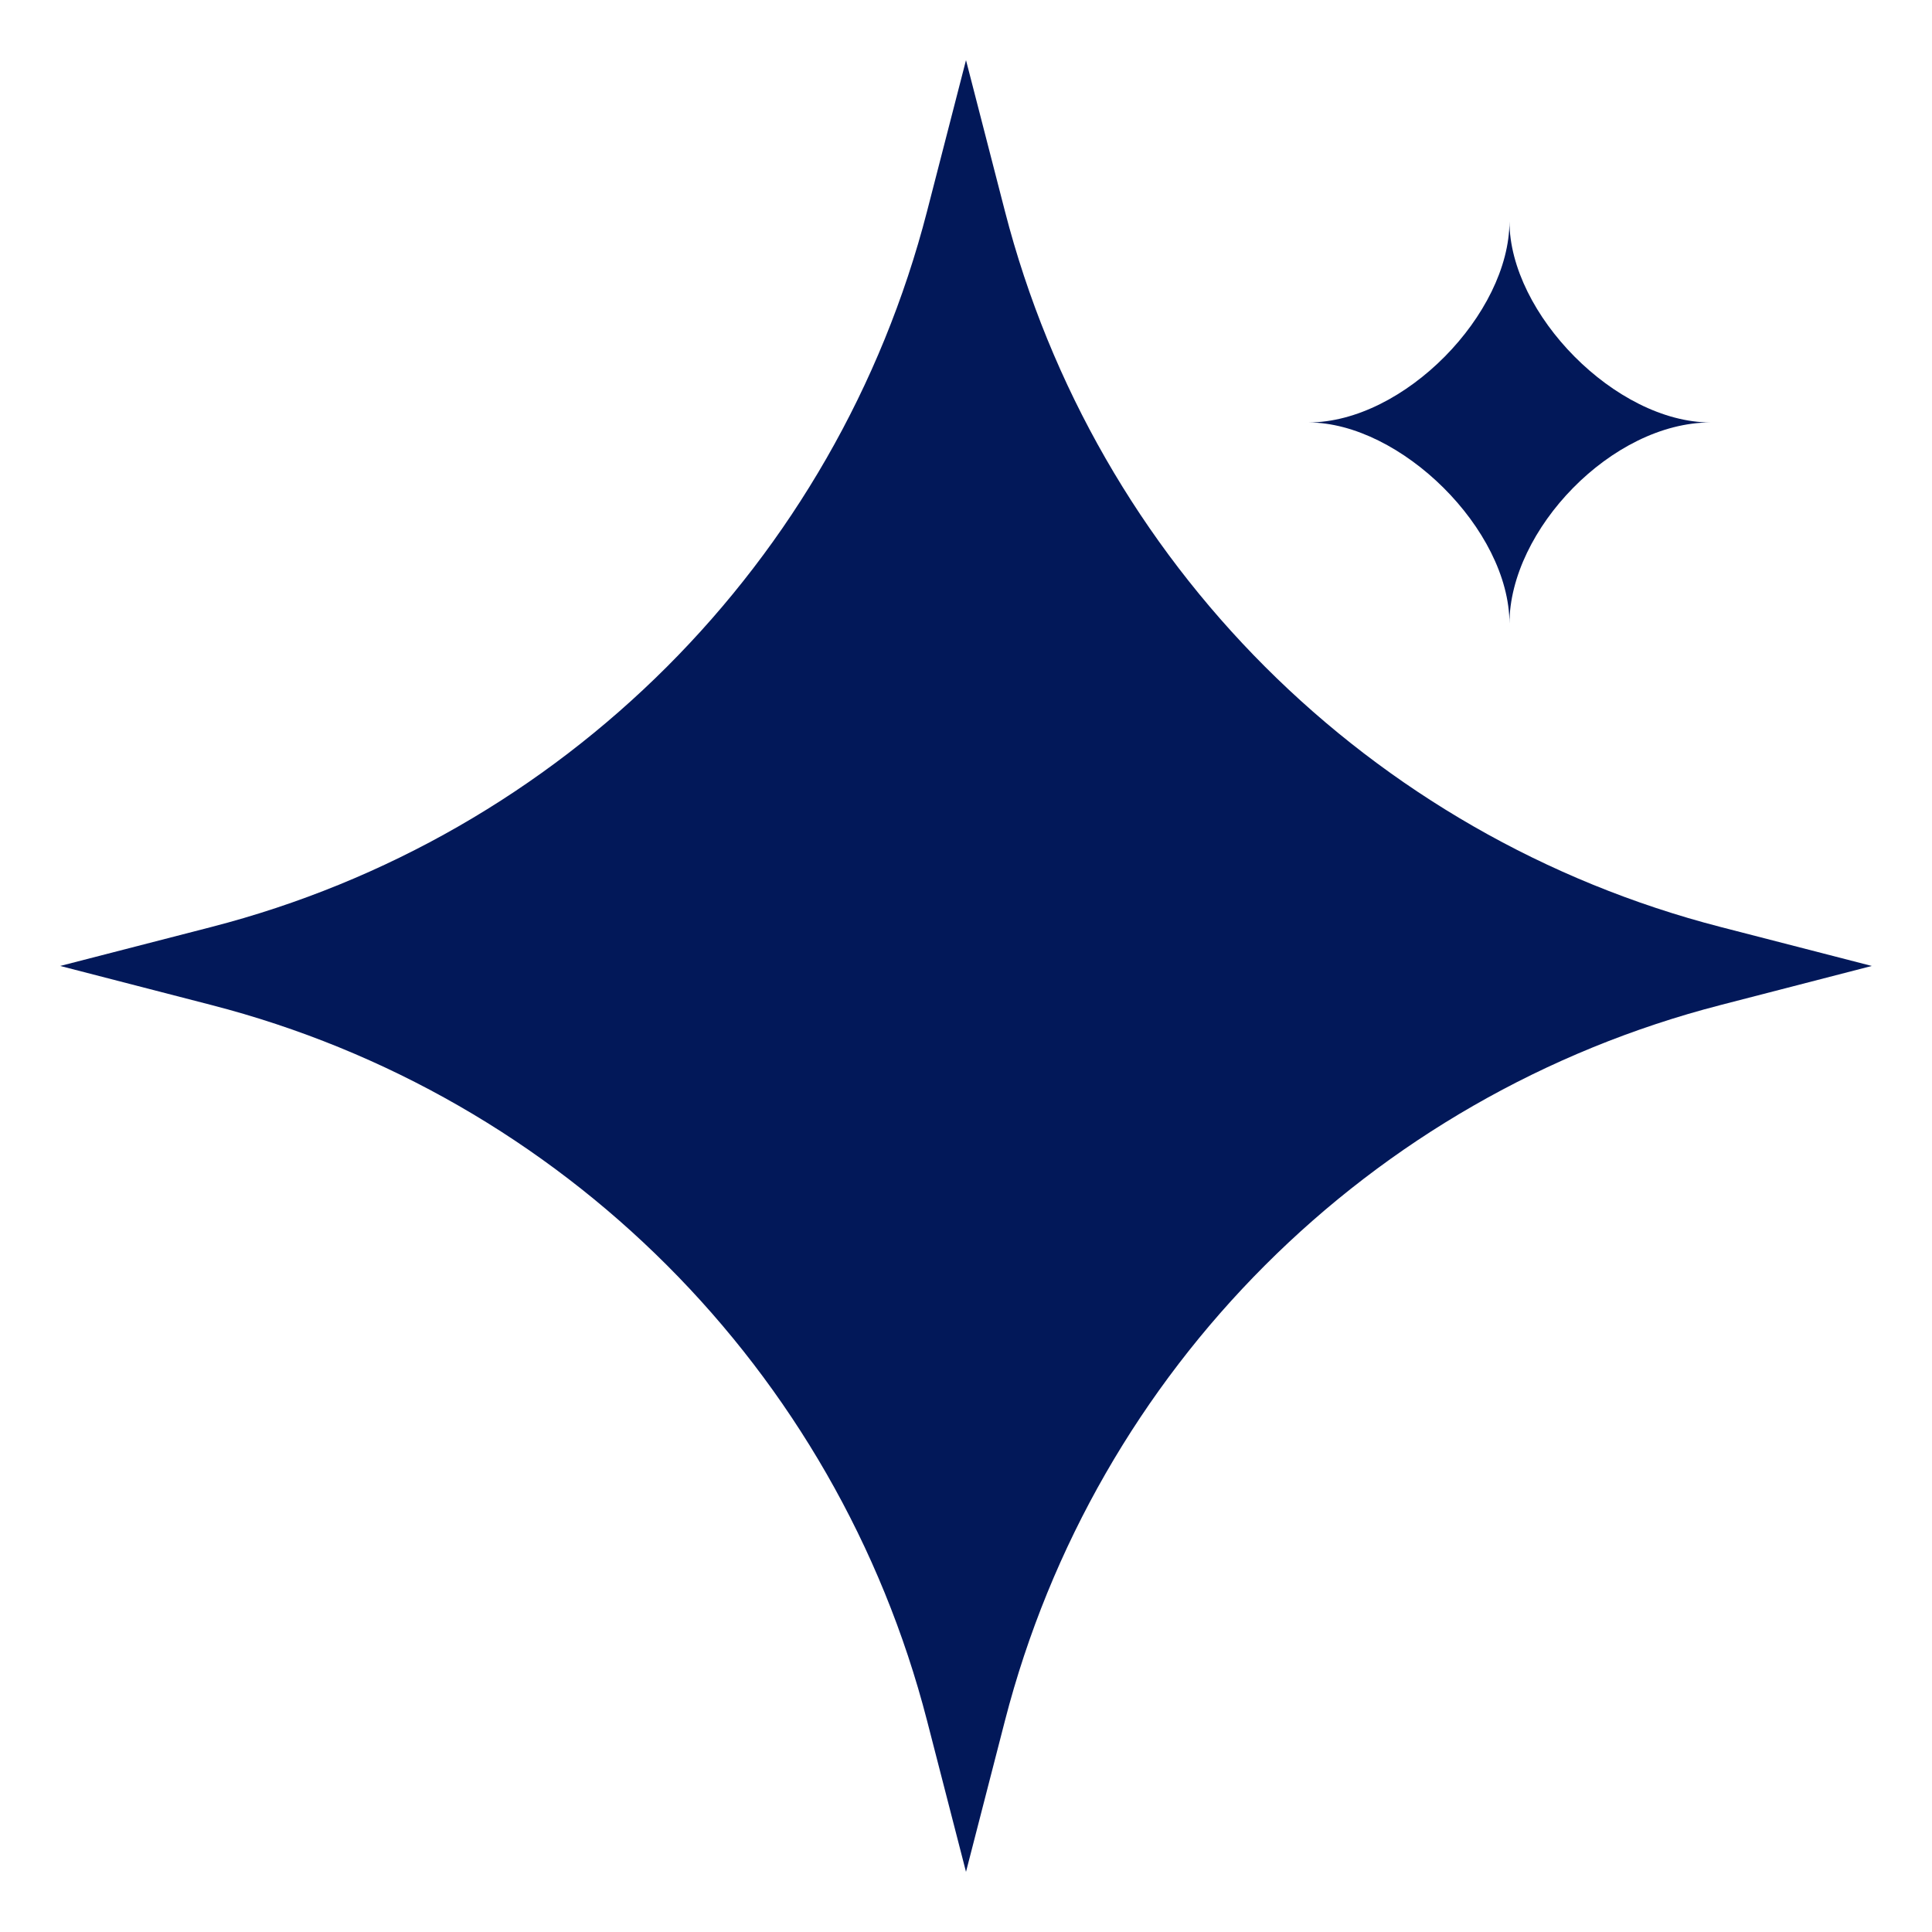 <svg width="44" height="44" viewBox="0 0 44 44" fill="none" xmlns="http://www.w3.org/2000/svg">
<path fill-rule="evenodd" clip-rule="evenodd" d="M39.188 21.112C31.194 19.051 24.948 12.805 22.887 4.812L22 1.37L21.113 4.812C19.052 12.805 12.806 19.051 4.812 21.112L1.371 21.999L4.812 22.888C12.806 24.949 19.052 31.195 21.113 39.187L22 42.63L22.887 39.187C24.948 31.195 31.194 24.949 39.188 22.888L42.629 21.999L39.188 21.112Z" fill="#021859"/>
<path fill-rule="evenodd" clip-rule="evenodd" d="M34.377 14.203C34.377 12.072 36.712 9.621 38.958 9.621C36.797 9.621 34.377 7.144 34.377 5.041C34.377 7.144 31.979 9.621 29.797 9.621C31.896 9.621 34.377 12.059 34.377 14.203Z" fill="#021859"/>
</svg>
